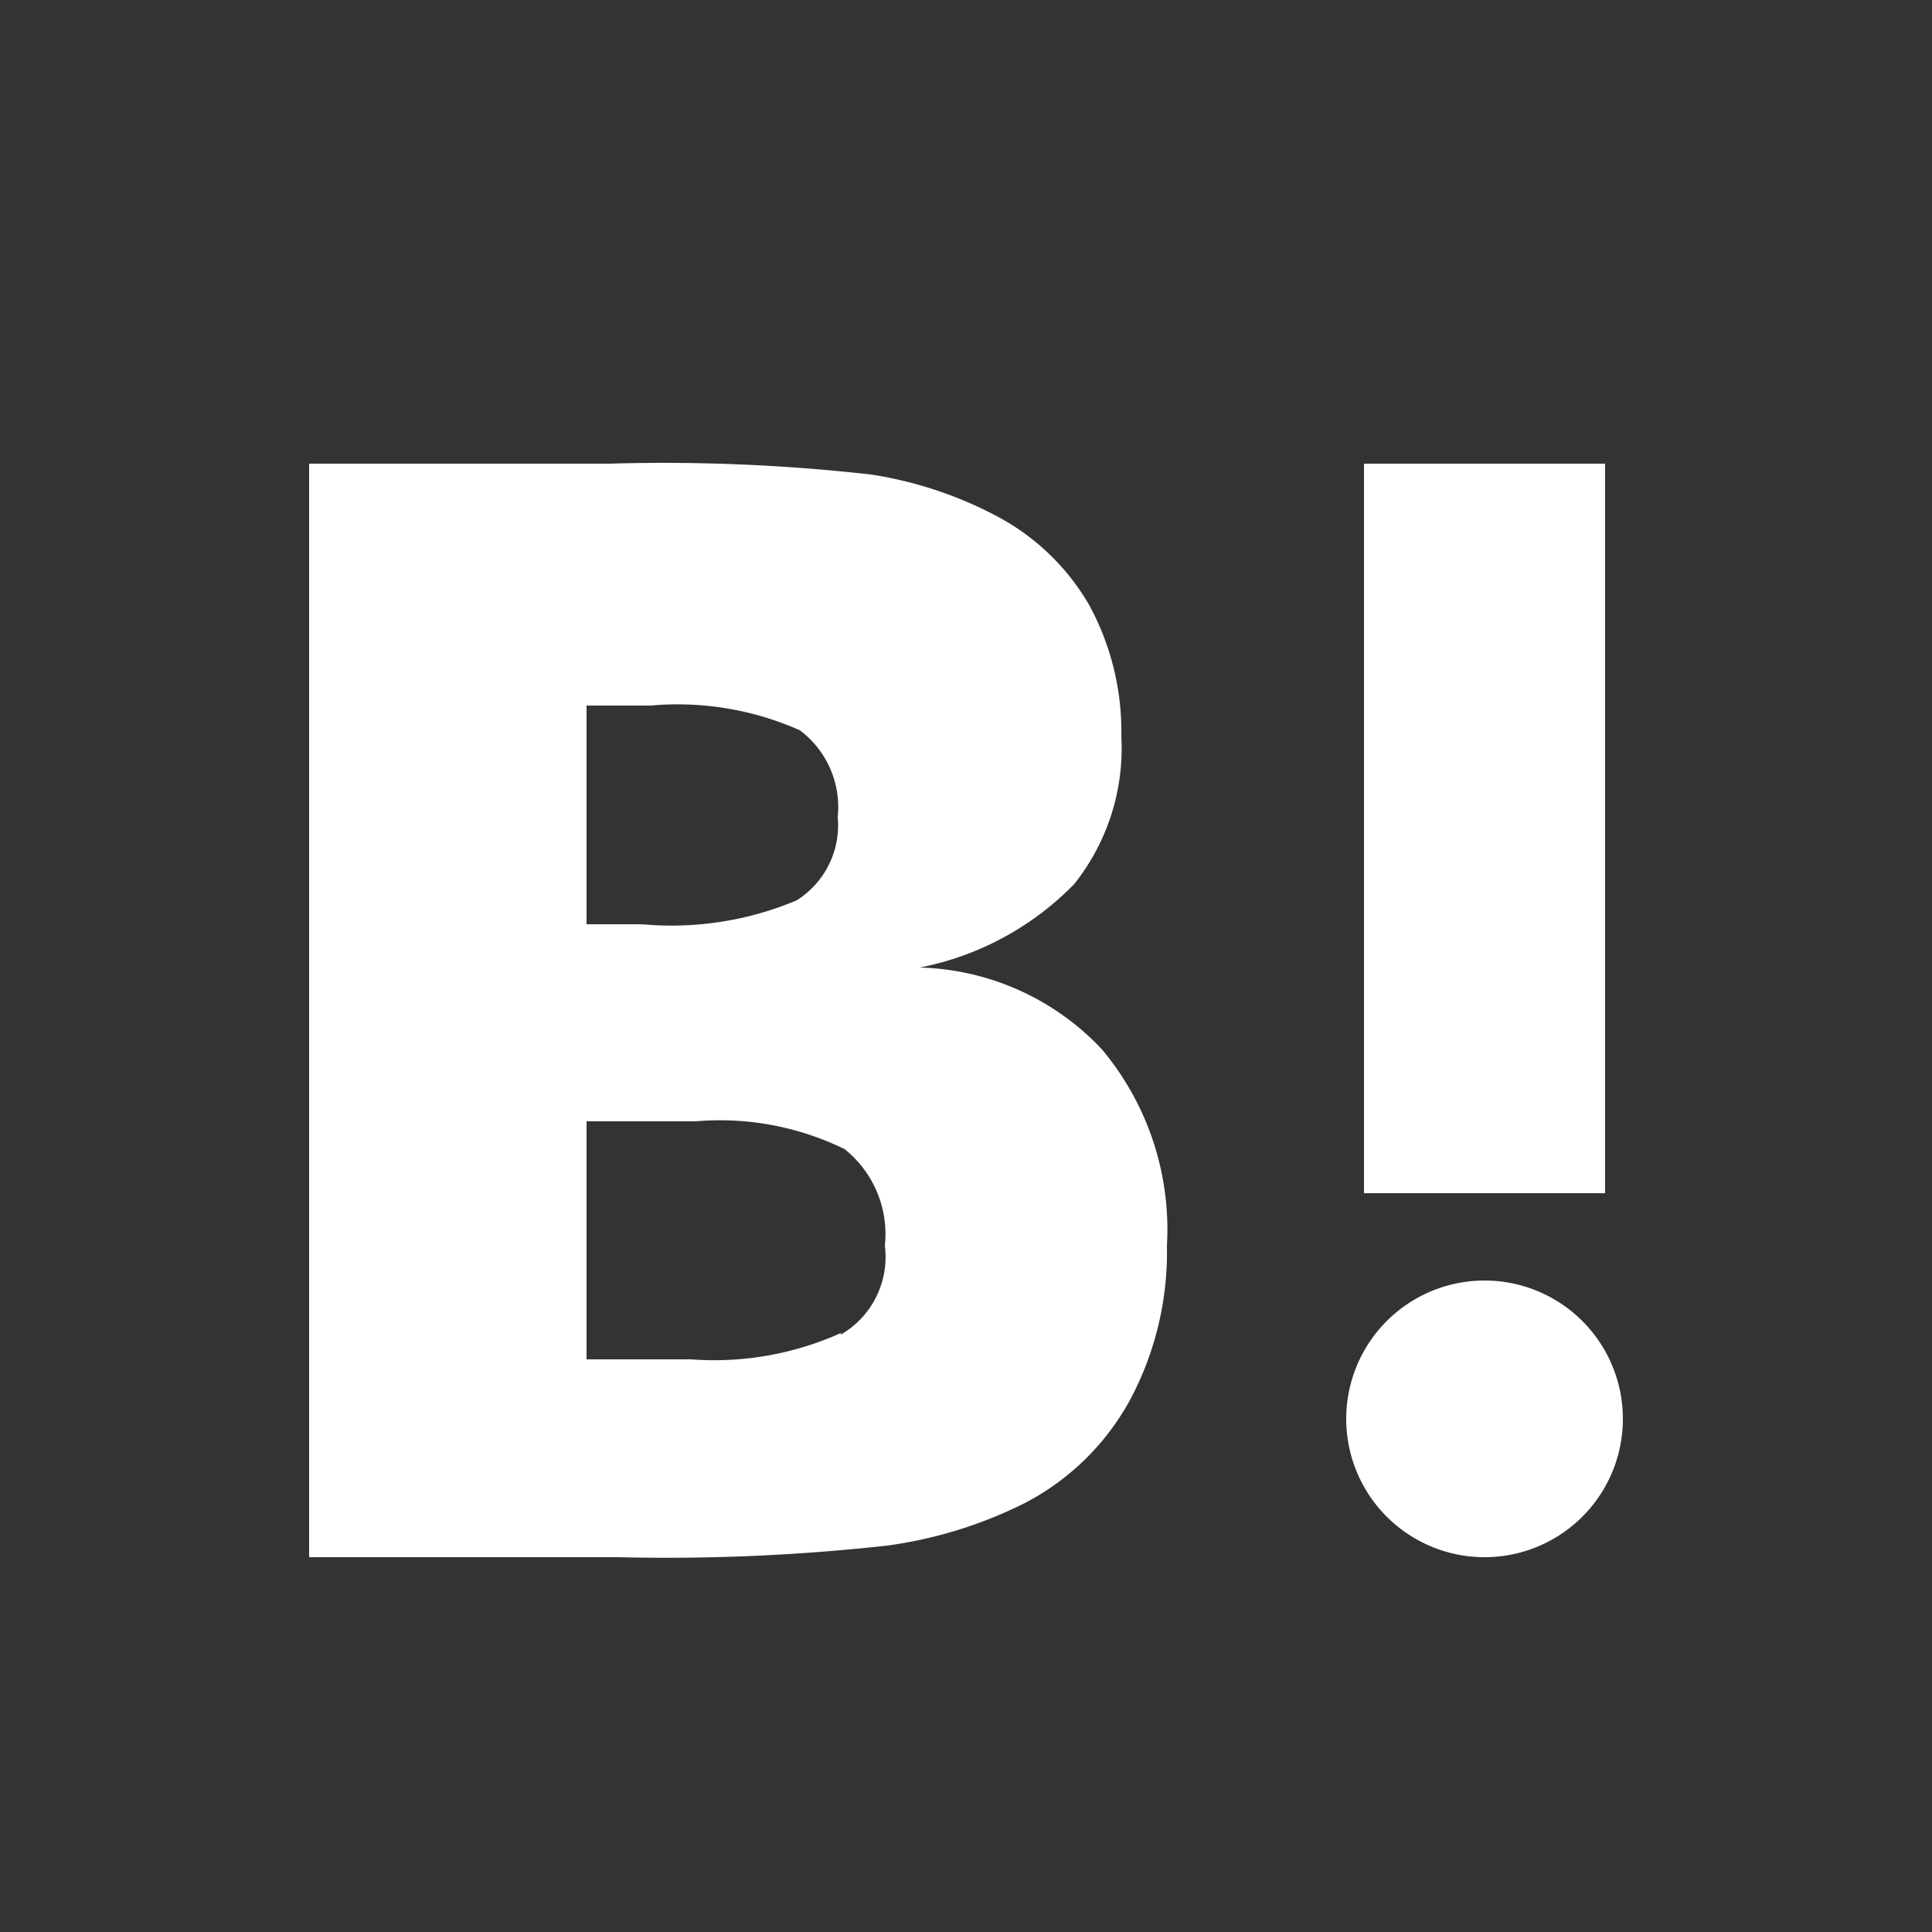 <svg xmlns="http://www.w3.org/2000/svg" viewBox="0 0 25 25"><rect x="0" y="0" width="25" height="25" fill="#333333" stroke="none"/><defs><style>.cls-1{fill:none;}.cls-2{fill:#fff;}</style></defs><title>hatebu_icon</title><g id="レイヤー_2" data-name="レイヤー 2"><g id="Capa_1" data-name="Capa 1"><rect class="cls-1" width="25" height="25"/><path class="cls-2" d="M14.26,13.58a3.35,3.35,0,0,0-2.36-1.06,3.81,3.81,0,0,0,2-1.08,2.82,2.82,0,0,0,.61-1.91,3.43,3.43,0,0,0-.41-1.69,3,3,0,0,0-1.2-1.16,5.13,5.13,0,0,0-1.63-.54A24,24,0,0,0,7.88,6H4V20.15H8A26,26,0,0,0,11.48,20a5.67,5.67,0,0,0,1.78-.55,3.27,3.27,0,0,0,1.36-1.33,4.06,4.06,0,0,0,.48-2A3.63,3.63,0,0,0,14.26,13.58ZM7.59,9.13h.83a3.89,3.89,0,0,1,1.93.32,1.24,1.24,0,0,1,.49,1.12,1.15,1.15,0,0,1-.53,1.08,4.17,4.17,0,0,1-2,.31H7.59V9.13Zm3.29,8.12a4,4,0,0,1-1.94.34H7.59V14.51H9a3.67,3.67,0,0,1,1.93.36,1.41,1.41,0,0,1,.52,1.25,1.16,1.16,0,0,1-.57,1.15Zm8.33-.68A1.79,1.79,0,1,0,21,18.36h0A1.79,1.79,0,0,0,19.21,16.57ZM17.65,6h3.12v9.44H17.65Z"/></g></g></svg>